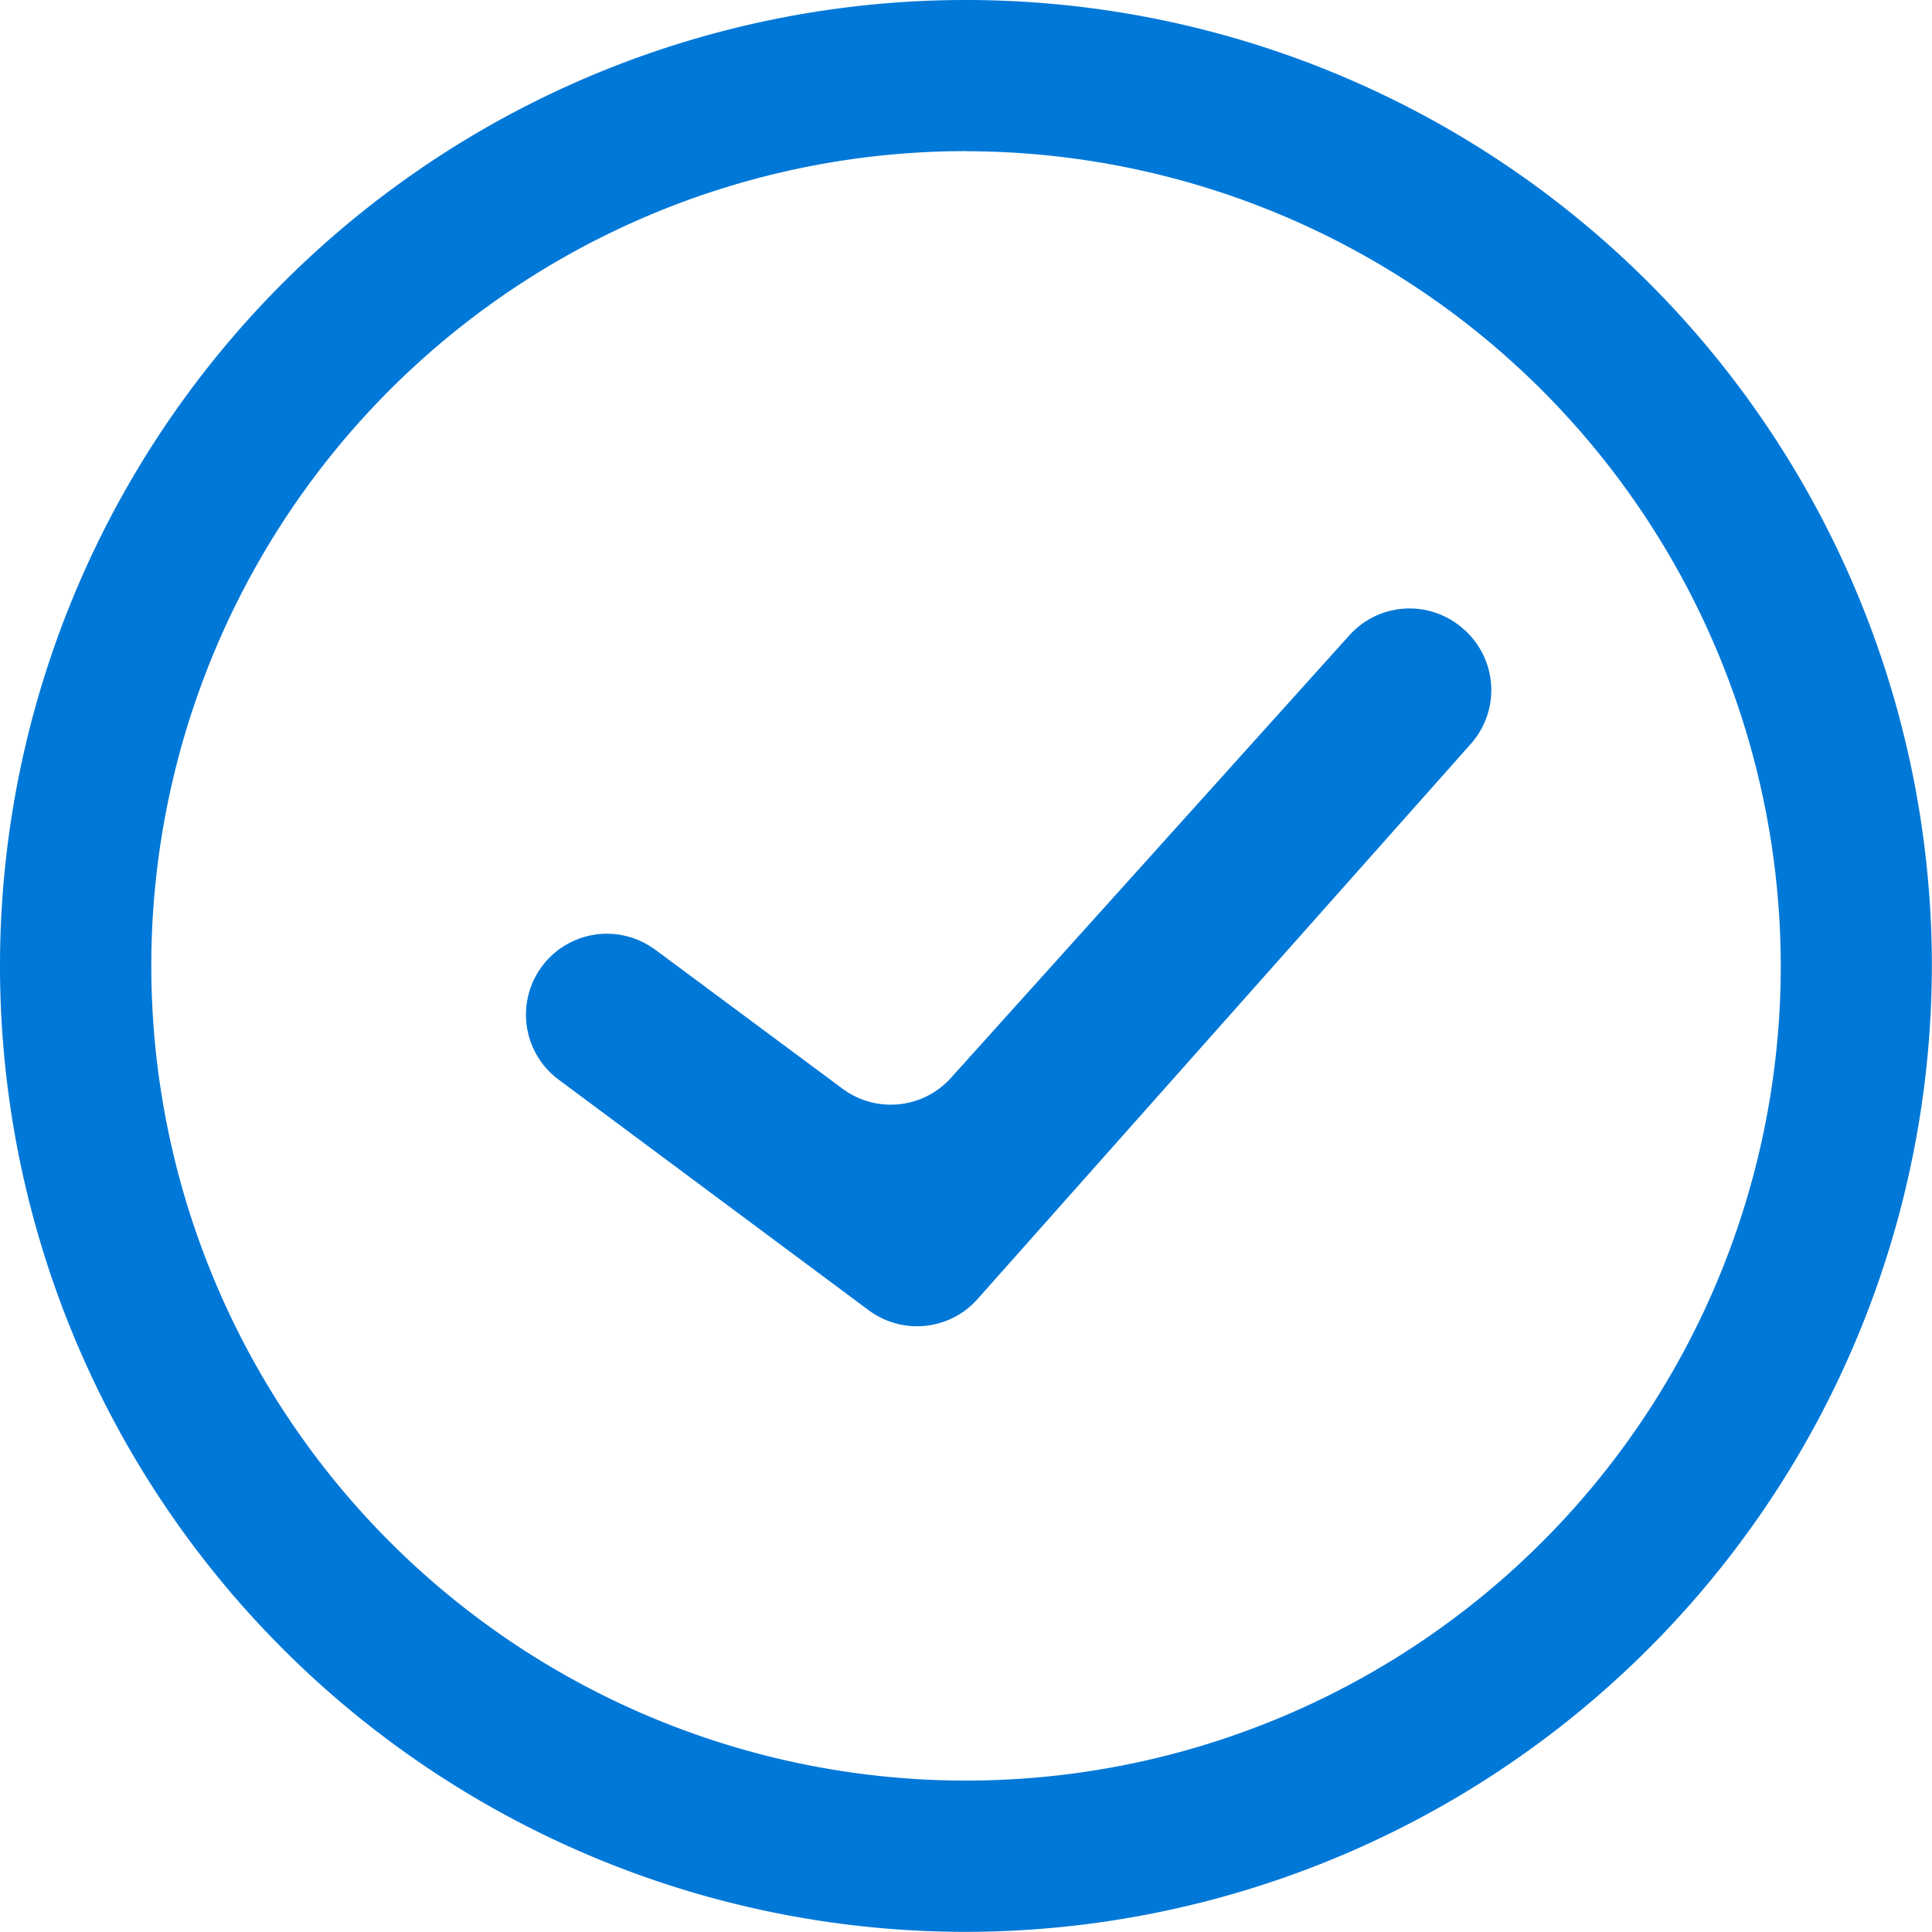 <?xml version="1.0" encoding="UTF-8"?> <svg xmlns="http://www.w3.org/2000/svg" xmlns:xlink="http://www.w3.org/1999/xlink" id="Group_22060" data-name="Group 22060" width="54.204" height="54.203" viewBox="0 0 54.204 54.203"><defs><clipPath id="clip-path"><rect id="Rectangle_9286" data-name="Rectangle 9286" width="54.204" height="54.203" fill="#0078d8"></rect></clipPath></defs><g id="Group_22059" data-name="Group 22059" clip-path="url(#clip-path)"><path id="Path_19122" data-name="Path 19122" d="M27.1,54.2A27.1,27.1,0,1,1,54.2,27.1,27.133,27.133,0,0,1,27.1,54.2m0-49.96A22.858,22.858,0,1,0,49.961,27.1,22.884,22.884,0,0,0,27.1,4.243" fill="#0078d8"></path><path id="Path_19123" data-name="Path 19123" d="M39.024,50.515l5.253,3.9a2.27,2.27,0,0,0,3.04-.3L58.5,41.693a2.27,2.27,0,0,1,3.138-.227l.023.02a2.27,2.27,0,0,1,.246,3.253L48.065,60.318a2.27,2.27,0,0,1-3.052.314l-8.7-6.471a2.27,2.27,0,0,1,2.708-3.645" transform="translate(-20.64 -23.871)" fill="#0078d8"></path></g></svg> 